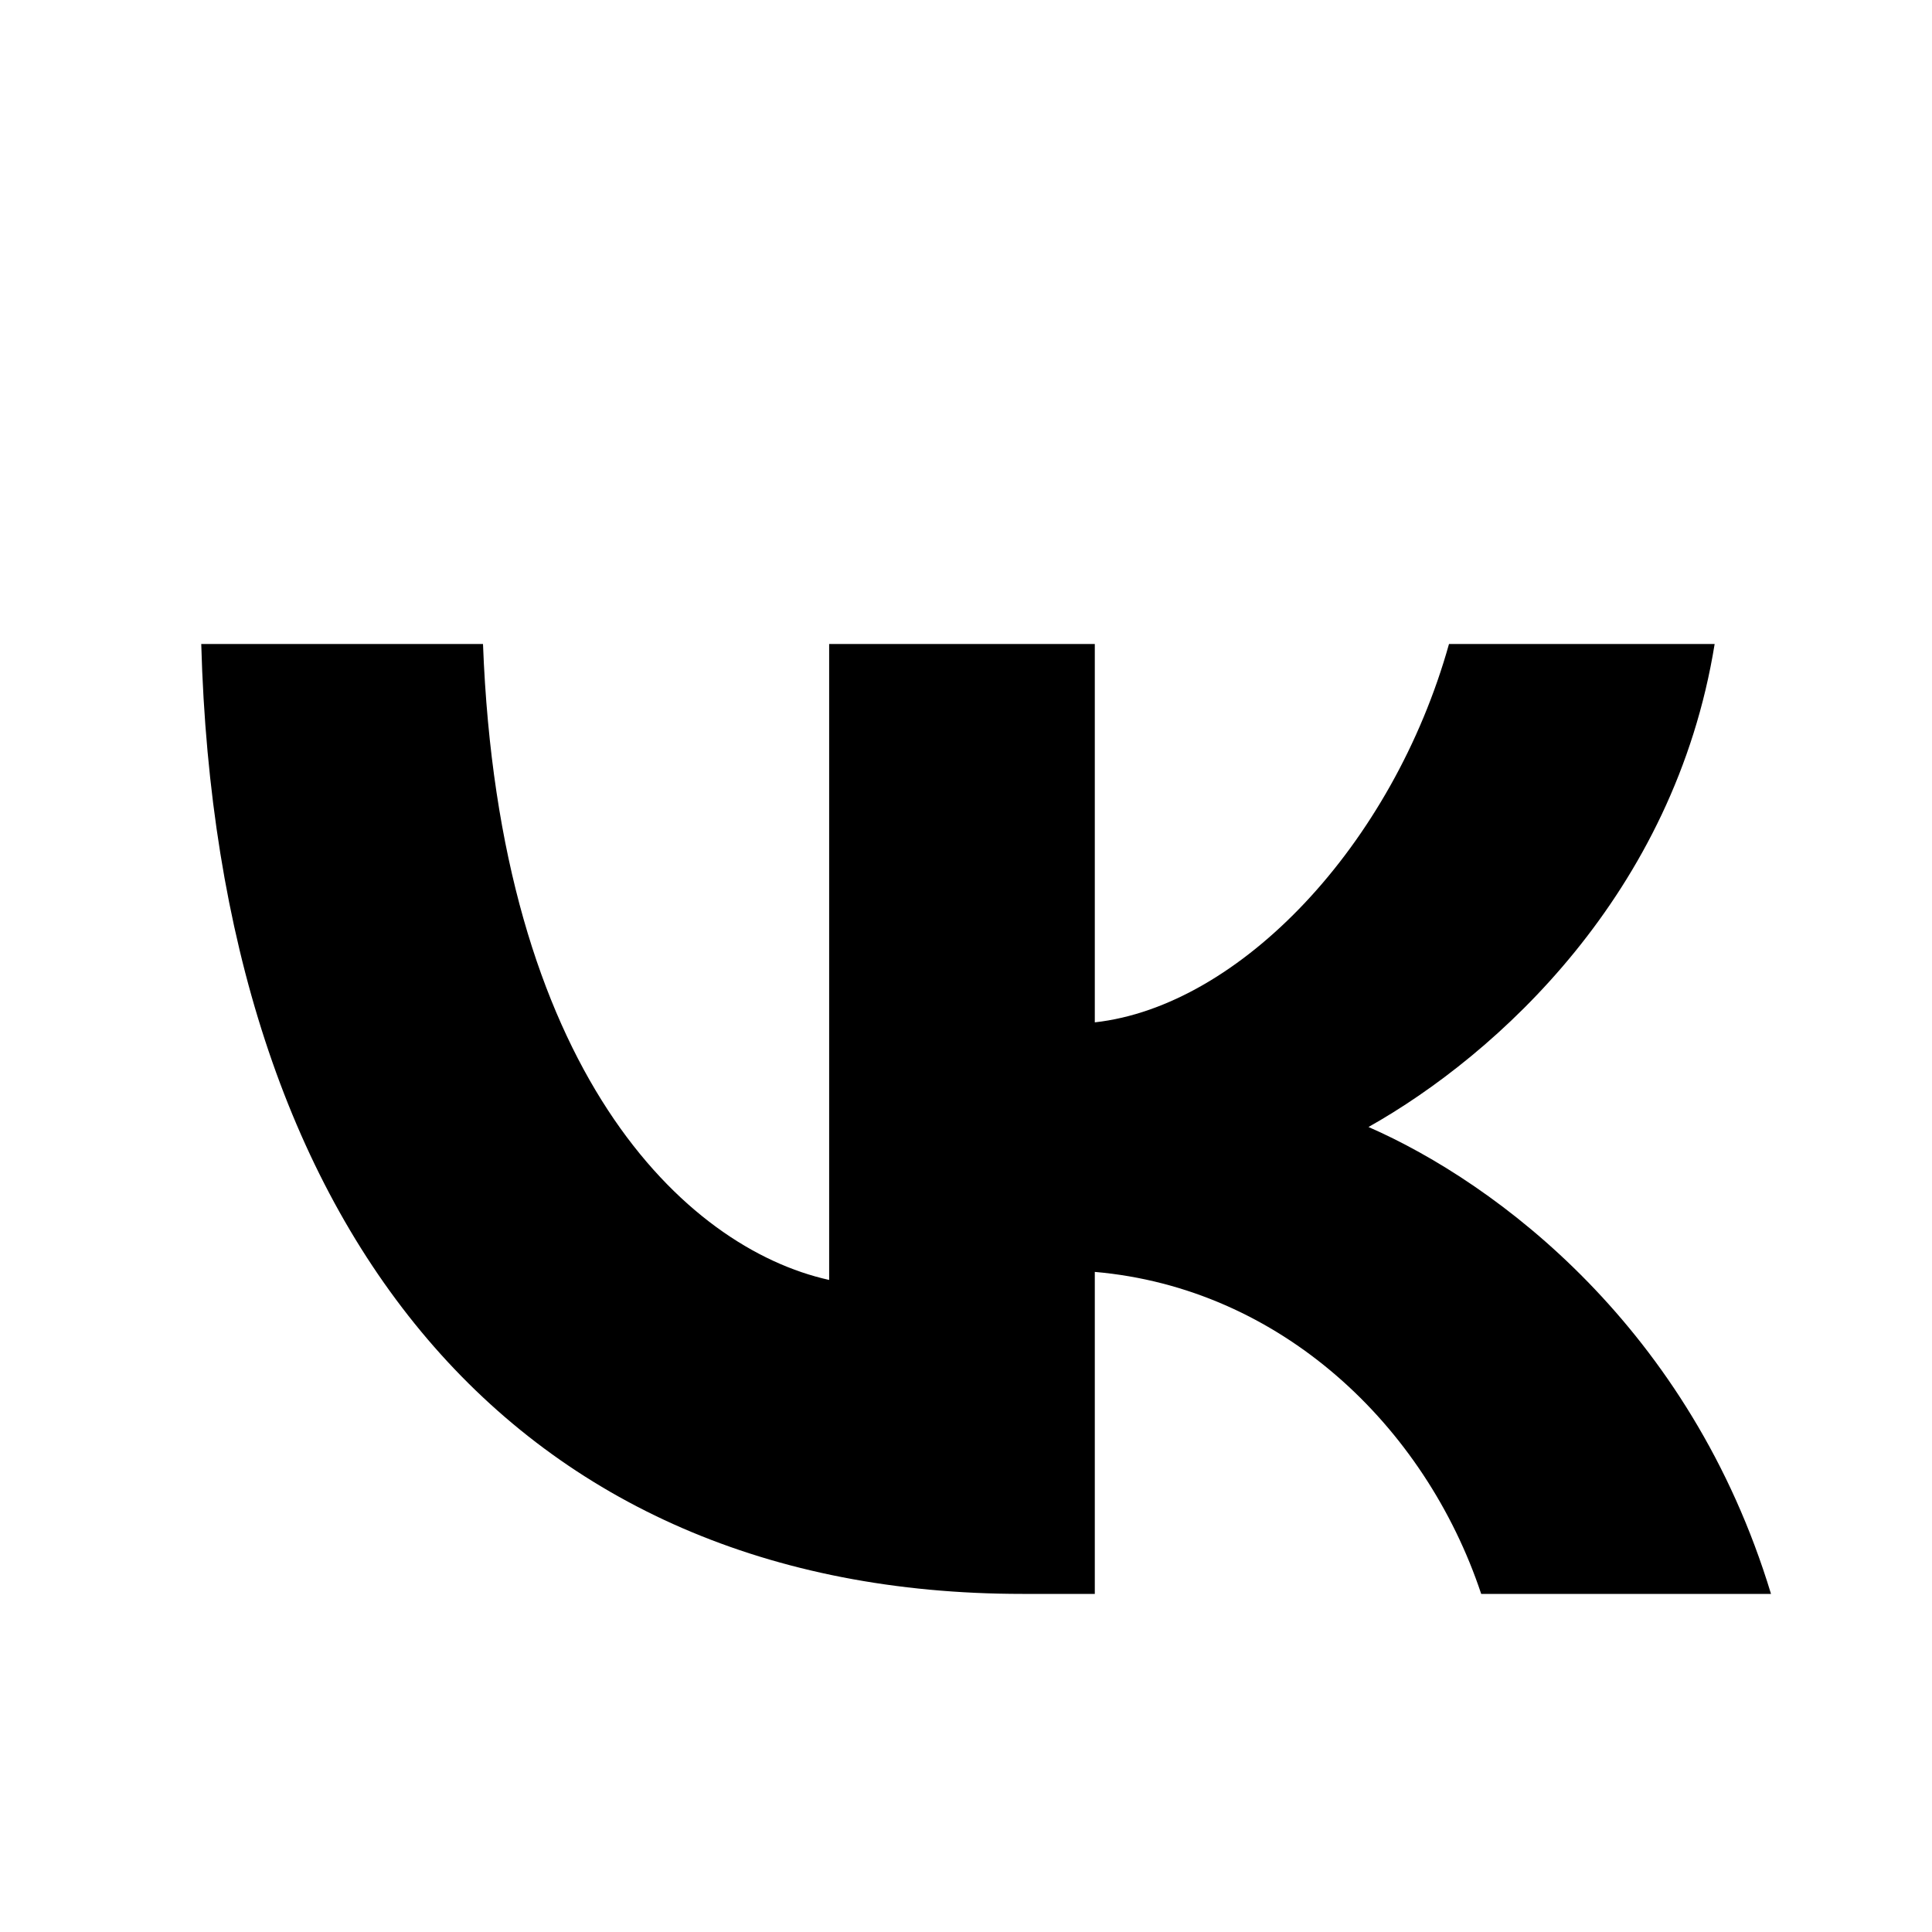 <svg width="24" height="24" viewBox="0 0 24 24" fill="none" xmlns="http://www.w3.org/2000/svg">
<path d="M12.7 19.8C6.4 19.8 2.7 15.3 2.5 8H6C6.2 13.3 8.5 15.5 10.3 15.9V8H13.6V12.7C15.4 12.5 17.3 10.5 18 8H21.3C20.8 11.1 18.6 13.1 17 14C18.6 14.7 21 16.5 22 19.8H18.4C17.7 17.7 15.9 16 13.6 15.8V19.8H12.7Z" fill="currentColor"/>
</svg>

